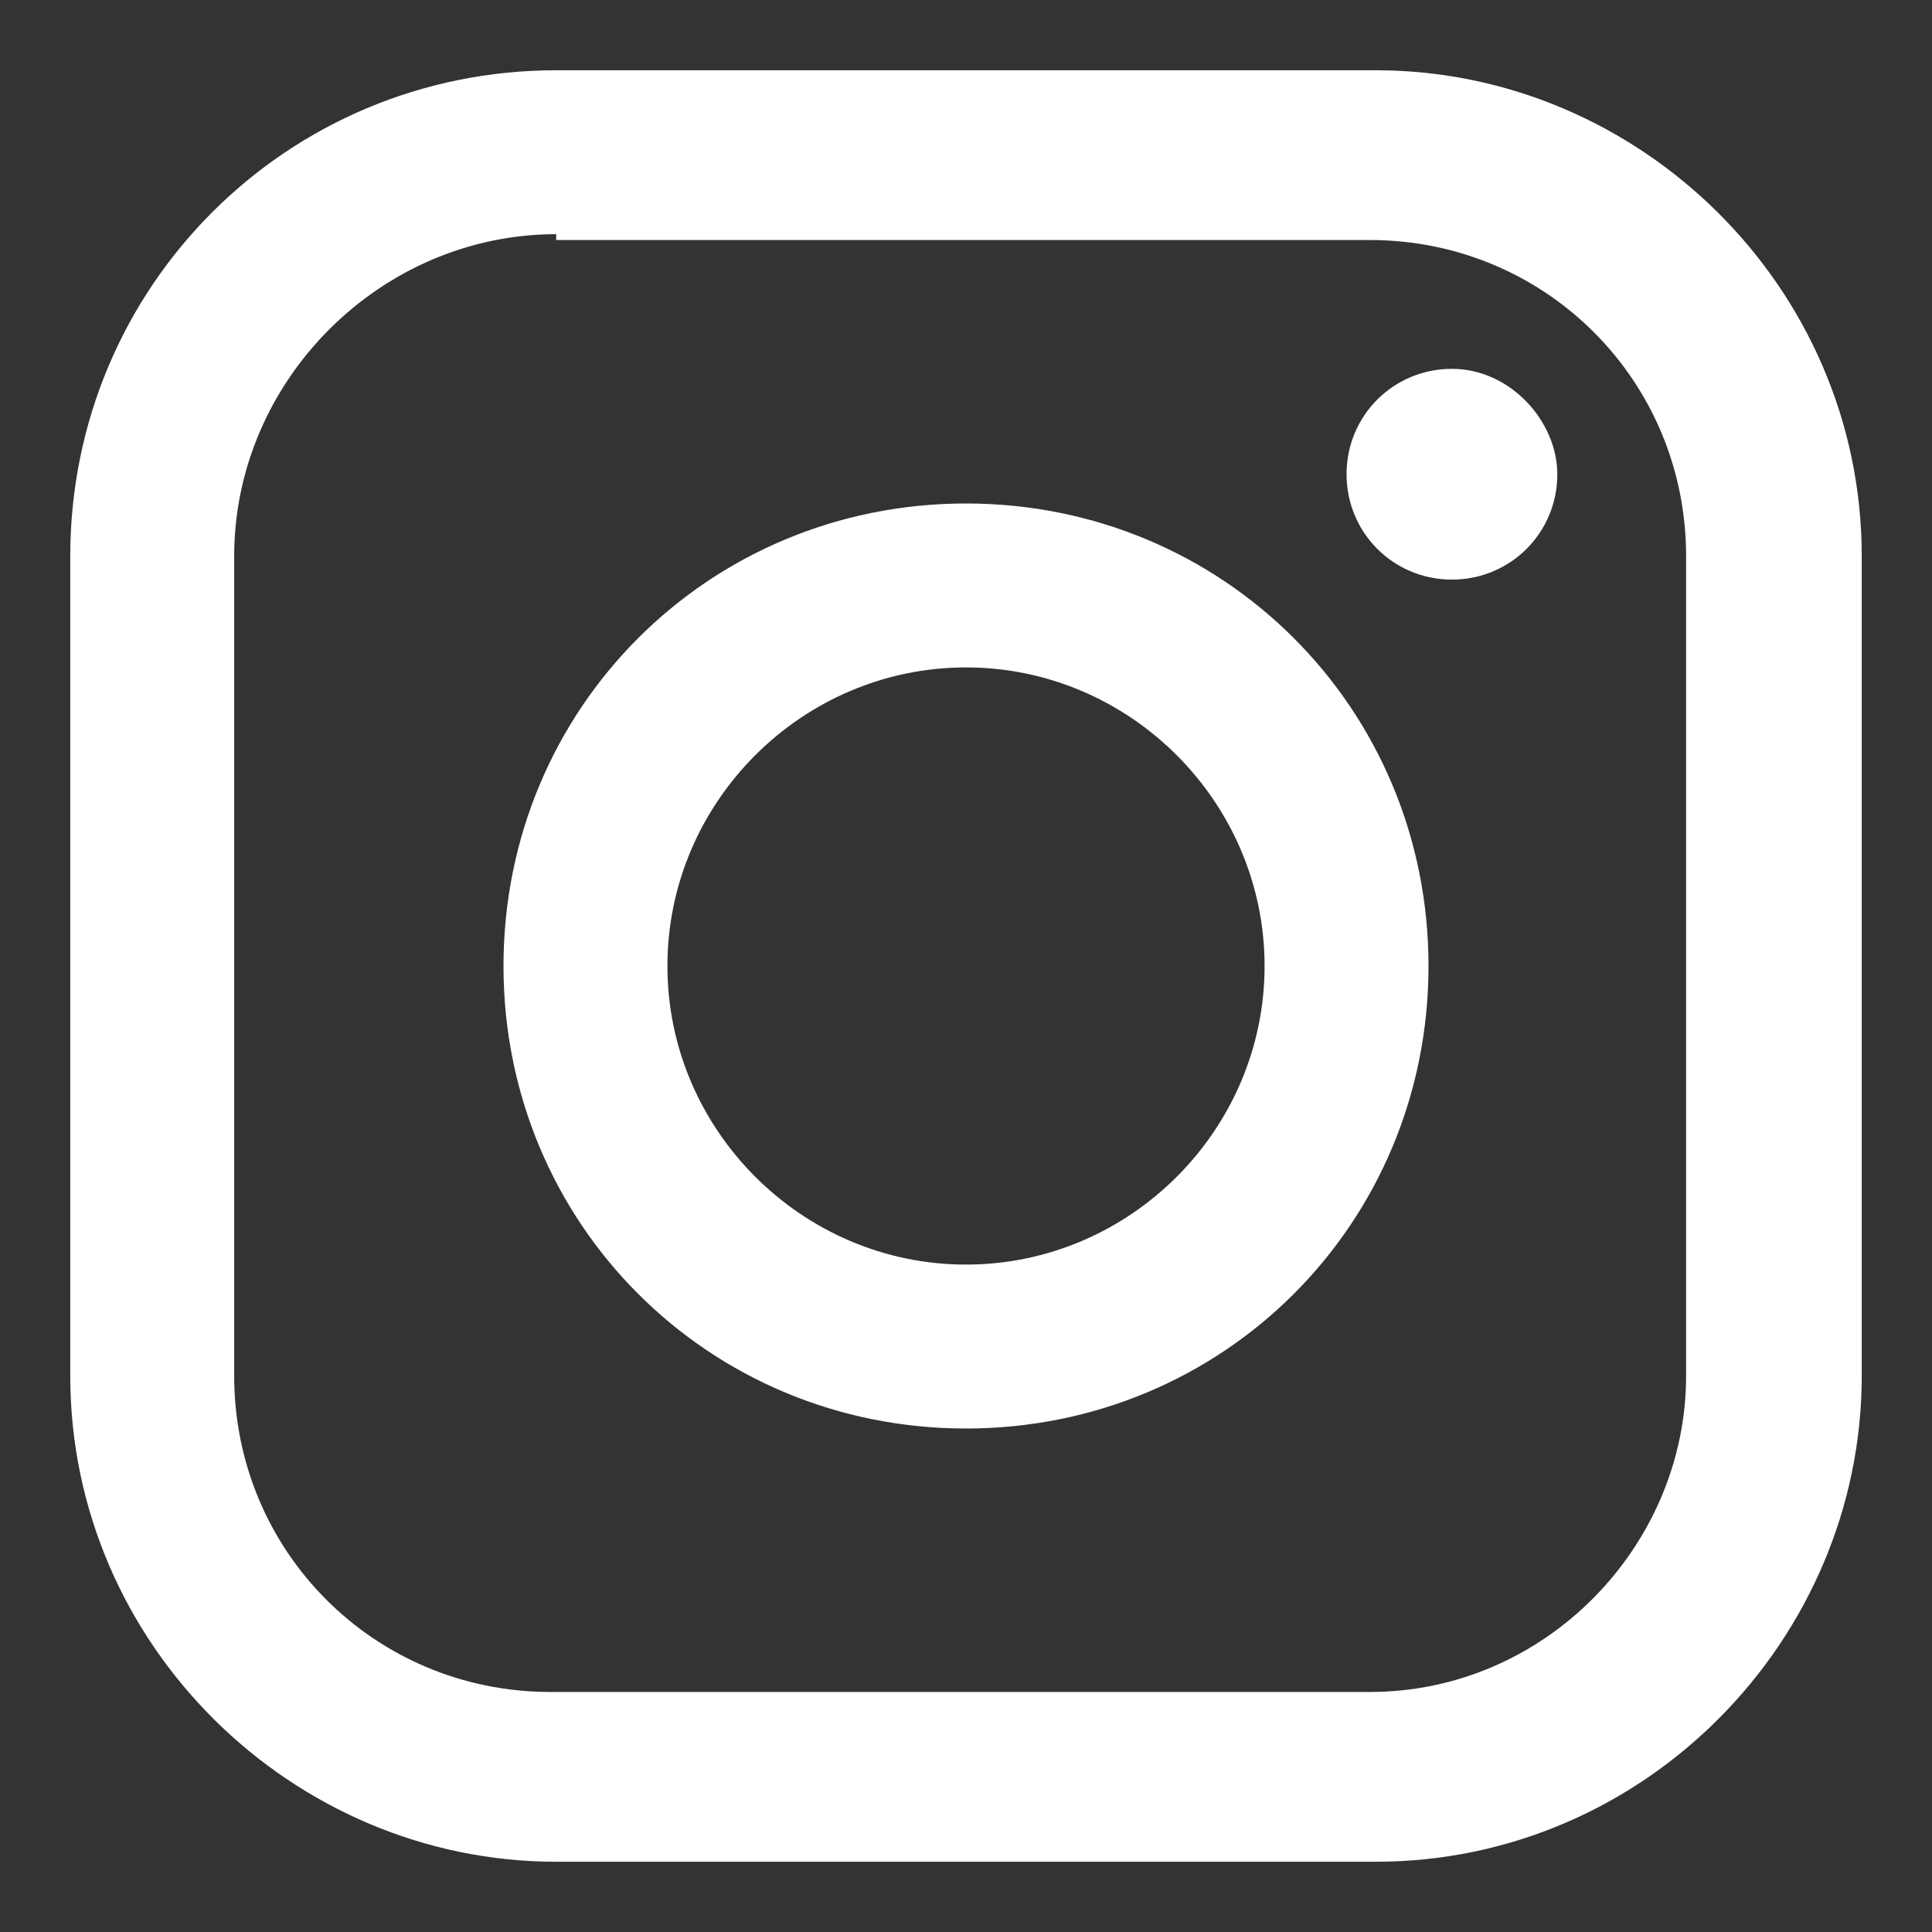 <?xml version="1.0" encoding="utf-8"?>
<!-- Generator: Adobe Illustrator 18.1.1, SVG Export Plug-In . SVG Version: 6.00 Build 0)  -->
<svg version="1.1" id="Layer_1" xmlns="http://www.w3.org/2000/svg" xmlns:xlink="http://www.w3.org/1999/xlink" x="0px" y="0px"
	 viewBox="0 0 33 33" enable-background="new 0 0 33 33" xml:space="preserve">
<rect x="0" y="0" width="33" height="33" fill="#333333" stroke="none"/>
<g>
	<path fill-rule="evenodd" clip-rule="evenodd" fill="#FFFFFF" d="M9.5,1.2h14c4.5,0,8.3,3.7,8.3,8.3v14c0,4.5-3.7,8.3-8.3,8.3h-14
		c-4.5,0-8.3-3.7-8.3-8.3v-14C1.2,4.9,4.9,1.2,9.5,1.2 M9.5,4C6.5,4,4,6.5,4,9.5v14c0,3,2.4,5.4,5.4,5.4h14c3,0,5.4-2.5,5.4-5.4v-14
		c0-3-2.4-5.4-5.4-5.4H9.5z M16.5,8.6c-4.4,0-7.9,3.5-7.9,7.9s3.5,7.9,7.9,7.9c4.4,0,7.9-3.5,7.9-7.9S20.9,8.6,16.5,8.6 M16.5,11.4
		c-2.8,0-5.1,2.3-5.1,5.1c0,2.8,2.3,5.1,5.1,5.1c2.8,0,5.1-2.3,5.1-5.1C21.6,13.7,19.3,11.4,16.5,11.4 M24.8,6.3
		c-1,0-1.8,0.8-1.8,1.8c0,1,0.8,1.8,1.8,1.8c1,0,1.8-0.8,1.8-1.8C26.6,7.2,25.8,6.3,24.8,6.3"/>
</g>
<g>
</g>
<g>
</g>
<g>
</g>
<g>
</g>
<g>
</g>
<g>
</g>
</svg>
